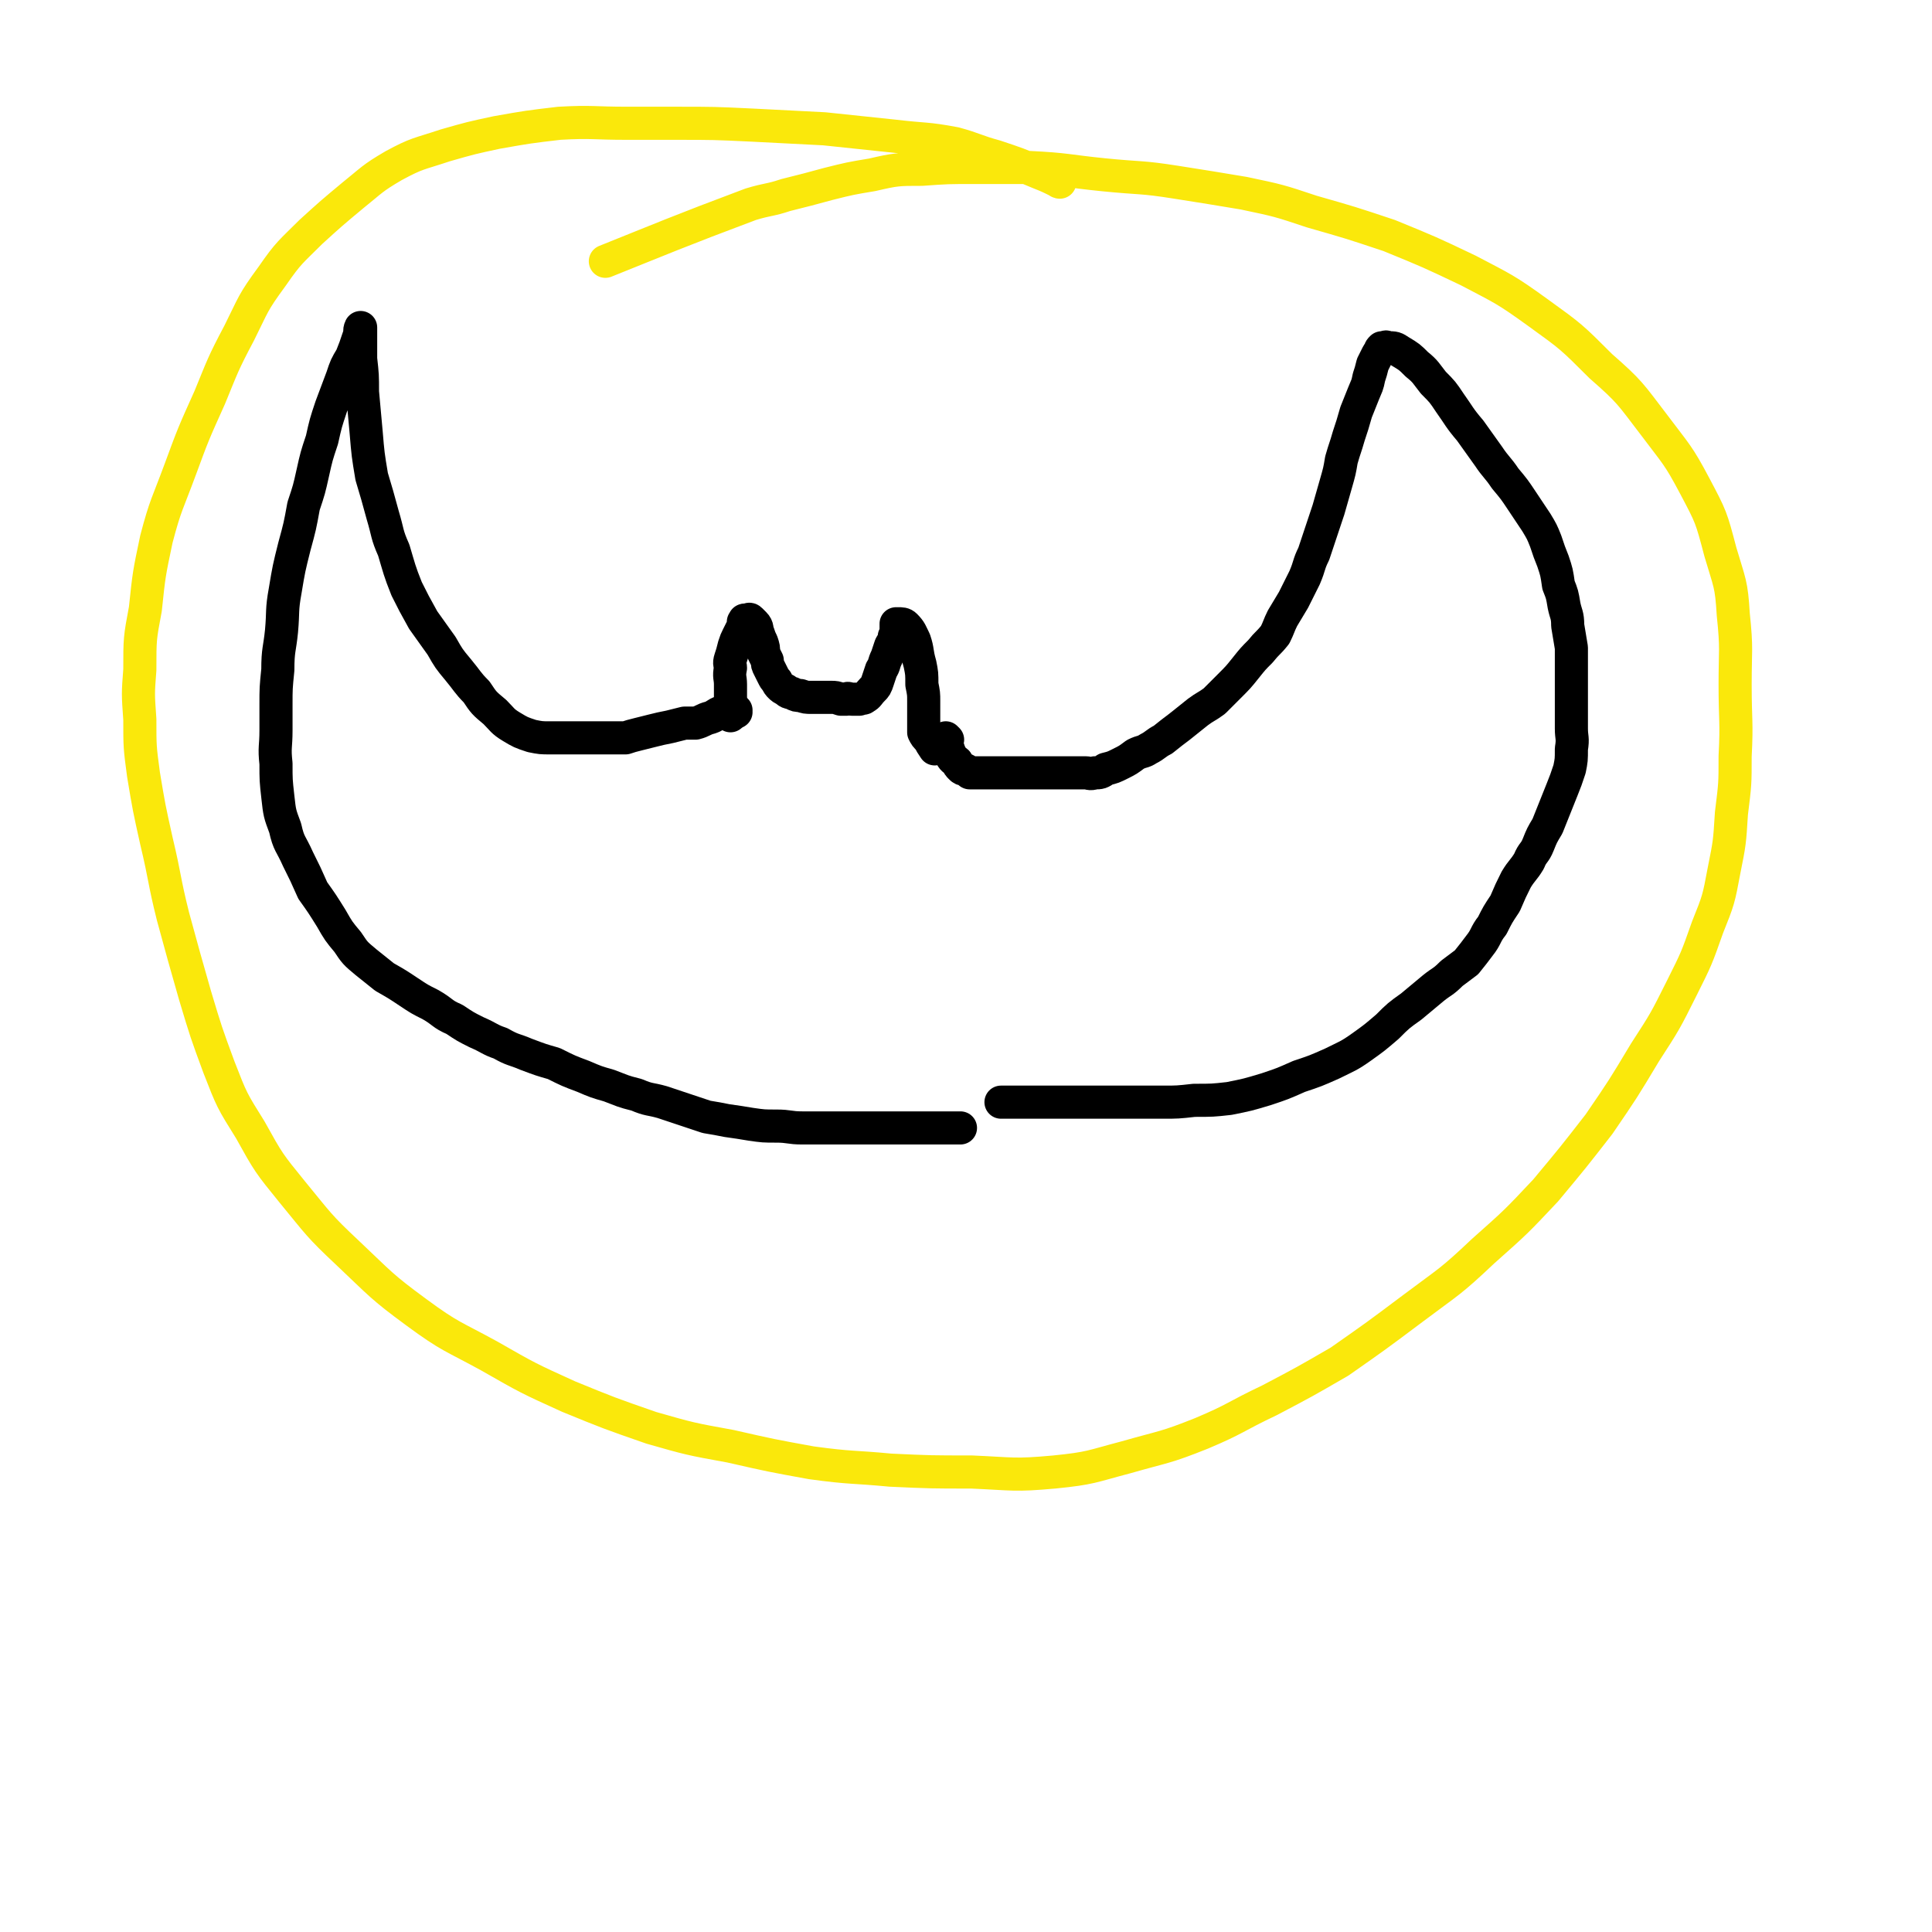 <svg viewBox='0 0 1050 1050' version='1.1' xmlns='http://www.w3.org/2000/svg' xmlns:xlink='http://www.w3.org/1999/xlink'><g fill='none' stroke='#000000' stroke-width='18' stroke-linecap='round' stroke-linejoin='round'><path d='M397,389c0,-1 -1,-1 -1,-1 0,-1 0,0 1,0 0,-3 0,-4 0,-7 0,-4 0,-4 0,-9 0,-4 -1,-4 0,-9 0,-2 -1,-2 0,-5 1,-3 1,-3 2,-7 1,-3 1,-3 2,-5 1,-2 1,-2 2,-4 1,-2 1,-2 1,-4 0,0 0,0 1,0 0,-1 -1,-1 0,-1 0,0 0,0 1,0 0,0 0,0 0,0 1,0 1,-1 2,0 1,1 1,1 2,2 2,2 1,3 2,5 1,3 1,3 2,5 1,3 1,3 1,6 1,2 1,2 2,4 0,2 0,2 1,4 1,2 1,2 2,4 1,2 1,2 2,3 1,2 1,2 2,3 1,1 1,1 3,2 2,2 2,1 4,2 2,1 2,1 4,1 3,1 3,1 6,1 3,0 3,0 5,0 3,0 3,0 6,0 2,0 2,0 5,1 2,0 2,0 3,0 1,-1 1,0 3,0 1,0 1,0 1,0 2,0 2,0 3,0 2,-1 2,0 3,-1 2,-1 2,-2 4,-4 2,-2 2,-2 3,-5 1,-3 1,-3 2,-6 2,-3 1,-3 3,-7 1,-3 1,-3 2,-6 1,-2 2,-2 2,-5 1,-2 1,-2 1,-3 0,-2 0,-2 0,-3 0,-1 0,-1 0,-1 0,0 0,0 0,0 1,0 1,0 1,0 2,0 3,0 4,1 3,3 3,4 5,8 2,6 1,6 3,13 1,5 1,5 1,11 1,5 1,5 1,9 0,3 0,3 0,6 0,2 0,2 0,3 0,2 0,2 0,4 0,1 0,1 0,3 0,0 0,0 0,1 1,2 1,2 3,4 1,2 1,2 3,5 '/><path d='M515,402c0,0 -1,-1 -1,-1 0,0 0,1 0,1 0,0 0,0 0,0 1,0 0,-1 0,-1 0,0 0,0 0,1 1,2 0,2 1,4 1,3 1,3 2,5 1,2 2,2 3,3 1,2 1,2 2,3 1,1 1,1 2,1 2,1 2,1 3,2 1,0 1,0 2,0 1,0 1,0 3,0 1,0 1,0 1,0 1,0 1,0 2,0 1,0 1,0 3,0 1,0 1,0 2,0 2,0 2,0 3,0 2,0 2,0 4,0 3,0 3,0 5,0 3,0 3,0 5,0 2,0 2,0 4,0 2,0 2,0 4,0 3,0 3,0 5,0 2,0 2,0 5,0 2,0 2,0 4,0 2,0 2,0 3,0 1,0 1,0 2,0 1,0 1,0 3,0 1,0 1,0 3,0 2,0 2,1 5,0 3,0 3,0 6,-2 4,-1 4,-1 8,-3 4,-2 4,-2 8,-5 4,-2 4,-1 7,-3 4,-2 4,-3 8,-5 5,-4 5,-4 9,-7 5,-4 5,-4 10,-8 4,-3 5,-3 9,-6 4,-4 4,-4 8,-8 5,-5 5,-5 9,-10 4,-5 4,-5 8,-9 4,-5 4,-4 8,-9 2,-4 2,-5 4,-9 3,-5 3,-5 6,-10 3,-6 3,-6 6,-12 3,-7 2,-7 5,-13 2,-6 2,-6 4,-12 2,-6 2,-6 4,-12 2,-7 2,-7 4,-14 2,-7 2,-7 3,-13 2,-7 2,-6 4,-13 2,-6 2,-6 4,-13 2,-5 2,-5 4,-10 2,-5 2,-4 3,-9 1,-3 1,-3 2,-7 1,-2 1,-2 2,-4 1,-2 1,-2 2,-3 0,-1 0,-1 1,-2 0,0 0,0 0,0 0,0 0,0 1,0 1,0 1,-1 2,0 4,0 4,0 7,2 5,3 5,3 9,7 5,4 5,5 9,10 5,5 5,5 9,11 5,7 5,8 11,15 5,7 5,7 10,14 4,6 5,6 9,12 5,6 5,6 9,12 4,6 4,6 8,12 3,5 3,5 5,10 2,6 2,6 4,11 2,6 2,6 3,13 2,5 2,5 3,11 1,5 2,5 2,11 1,6 1,6 2,12 0,6 0,6 0,12 0,6 0,6 0,12 0,6 0,6 0,12 0,4 0,4 0,8 0,5 1,5 0,11 0,6 0,6 -1,11 -2,6 -2,6 -4,11 -2,5 -2,5 -4,10 -2,5 -2,5 -4,10 -3,5 -3,5 -5,10 -2,5 -3,4 -5,9 -3,5 -4,5 -7,10 -3,6 -3,6 -6,13 -4,6 -4,6 -7,12 -4,5 -3,6 -7,11 -3,4 -3,4 -7,9 -4,3 -4,3 -8,6 -5,5 -5,4 -10,8 -6,5 -6,5 -12,10 -7,5 -7,5 -13,11 -7,6 -7,6 -14,11 -7,5 -8,5 -16,9 -9,4 -9,4 -18,7 -9,4 -9,4 -18,7 -10,3 -10,3 -20,5 -9,1 -9,1 -19,1 -9,1 -9,1 -17,1 -9,0 -9,0 -17,0 -8,0 -8,0 -16,0 -8,0 -8,0 -16,0 -8,0 -8,0 -15,0 -6,0 -6,0 -12,0 -3,0 -3,0 -6,0 -1,0 -1,0 -3,0 -1,0 -1,0 -3,0 0,0 0,0 0,0 '/><path d='M400,387c0,-1 -1,-1 -1,-1 0,-1 1,0 1,0 0,0 0,0 0,0 -4,1 -4,0 -8,1 -3,1 -3,2 -6,3 -4,1 -4,2 -8,3 -3,0 -3,0 -6,0 -4,1 -4,1 -8,2 -5,1 -5,1 -9,2 -4,1 -4,1 -8,2 -4,1 -4,1 -7,2 -4,0 -4,0 -9,0 -4,0 -4,0 -9,0 -6,0 -6,0 -12,0 -5,0 -5,0 -11,0 -5,0 -5,0 -10,-1 -6,-2 -6,-2 -11,-5 -5,-3 -5,-4 -9,-8 -6,-5 -6,-5 -10,-11 -5,-5 -5,-6 -10,-12 -5,-6 -5,-6 -9,-13 -5,-7 -5,-7 -10,-14 -5,-9 -5,-9 -9,-17 -4,-10 -4,-11 -7,-21 -4,-9 -3,-9 -6,-19 -3,-11 -3,-11 -6,-21 -2,-12 -2,-12 -3,-24 -1,-11 -1,-11 -2,-22 0,-9 0,-9 -1,-18 0,-6 0,-6 0,-12 0,-2 0,-2 0,-5 0,0 0,0 0,0 0,0 0,0 0,0 -1,2 0,3 -1,5 -2,6 -2,6 -4,11 -3,5 -3,5 -5,11 -3,8 -3,8 -6,16 -3,9 -3,9 -5,18 -3,9 -3,9 -5,18 -2,9 -2,9 -5,18 -2,11 -2,11 -5,22 -3,12 -3,12 -5,24 -2,11 -1,11 -2,22 -1,10 -2,10 -2,21 -1,10 -1,10 -1,19 0,7 0,7 0,14 0,9 -1,9 0,18 0,9 0,9 1,18 1,9 1,9 4,17 2,9 3,8 7,17 4,8 4,8 8,17 5,7 5,7 10,15 4,7 4,7 9,13 4,6 4,6 10,11 5,4 5,4 10,8 7,4 7,4 13,8 6,4 6,4 12,7 7,4 6,5 13,8 6,4 6,4 12,7 7,3 7,4 13,6 7,4 7,3 14,6 8,3 8,3 15,5 8,4 8,4 16,7 7,3 7,3 14,5 8,3 7,3 15,5 7,3 7,2 14,4 6,2 6,2 12,4 6,2 6,2 12,4 6,1 6,1 11,2 7,1 7,1 13,2 7,1 7,1 14,1 7,0 7,1 14,1 7,0 7,0 14,0 7,0 7,0 13,0 8,0 8,0 16,0 7,0 7,0 14,0 6,0 6,0 11,0 4,0 4,0 9,0 2,0 2,0 5,0 2,0 2,0 4,0 0,0 0,0 0,0 0,0 0,0 0,0 '/></g>
<g fill='none' stroke='#FAE80B' stroke-width='18' stroke-linecap='round' stroke-linejoin='round'><path d='M576,99c0,0 -1,-1 -1,-1 0,0 0,1 1,1 0,0 0,0 0,0 -6,-3 -6,-3 -11,-5 -12,-5 -12,-5 -24,-9 -11,-3 -11,-4 -22,-7 -16,-3 -16,-2 -33,-4 -19,-2 -19,-2 -38,-4 -19,-1 -19,-1 -39,-2 -21,-1 -21,-1 -42,-1 -13,0 -13,0 -26,0 -19,0 -19,-1 -37,0 -17,2 -17,2 -34,5 -14,3 -14,3 -28,7 -15,5 -15,4 -28,11 -12,7 -12,8 -22,16 -12,10 -12,10 -23,20 -11,11 -12,11 -21,24 -11,15 -10,15 -18,31 -9,17 -9,18 -16,35 -9,20 -9,20 -16,39 -7,19 -8,19 -13,38 -4,19 -4,19 -6,38 -3,16 -3,16 -3,33 -1,13 -1,13 0,27 0,15 0,15 2,30 3,18 3,18 7,36 5,21 4,21 9,41 6,22 6,22 12,43 6,20 6,20 13,39 7,18 7,18 17,34 10,18 10,18 23,34 14,17 14,18 30,33 18,17 18,18 37,32 19,14 20,13 40,24 21,12 21,12 43,22 22,9 22,9 45,17 21,6 21,6 43,10 22,5 22,5 44,9 22,3 22,2 43,4 22,1 22,1 44,1 23,1 23,2 45,0 20,-2 20,-3 39,-8 21,-6 21,-5 41,-13 19,-8 18,-9 37,-18 19,-10 19,-10 38,-21 20,-14 20,-14 40,-29 20,-15 20,-14 38,-31 18,-16 18,-16 34,-33 15,-18 15,-18 29,-36 13,-19 13,-19 25,-39 11,-17 11,-17 20,-35 8,-16 8,-16 14,-33 6,-15 6,-15 9,-31 3,-15 3,-15 4,-31 2,-16 2,-16 2,-31 1,-19 0,-19 0,-39 0,-19 1,-19 -1,-38 -1,-17 -2,-17 -7,-34 -5,-19 -5,-19 -14,-36 -9,-17 -10,-17 -22,-33 -13,-17 -13,-18 -29,-32 -16,-16 -16,-16 -34,-29 -18,-13 -19,-13 -38,-23 -21,-10 -21,-10 -43,-19 -21,-7 -21,-7 -42,-13 -18,-6 -18,-6 -37,-10 -18,-3 -18,-3 -37,-6 -19,-3 -19,-2 -39,-4 -20,-2 -20,-3 -41,-4 -14,0 -15,0 -29,0 -15,0 -15,0 -29,1 -13,0 -14,0 -27,3 -12,2 -12,2 -24,5 -11,3 -11,3 -23,6 -9,3 -9,2 -19,5 -40,15 -49,19 -79,31 '/></g>
</svg>